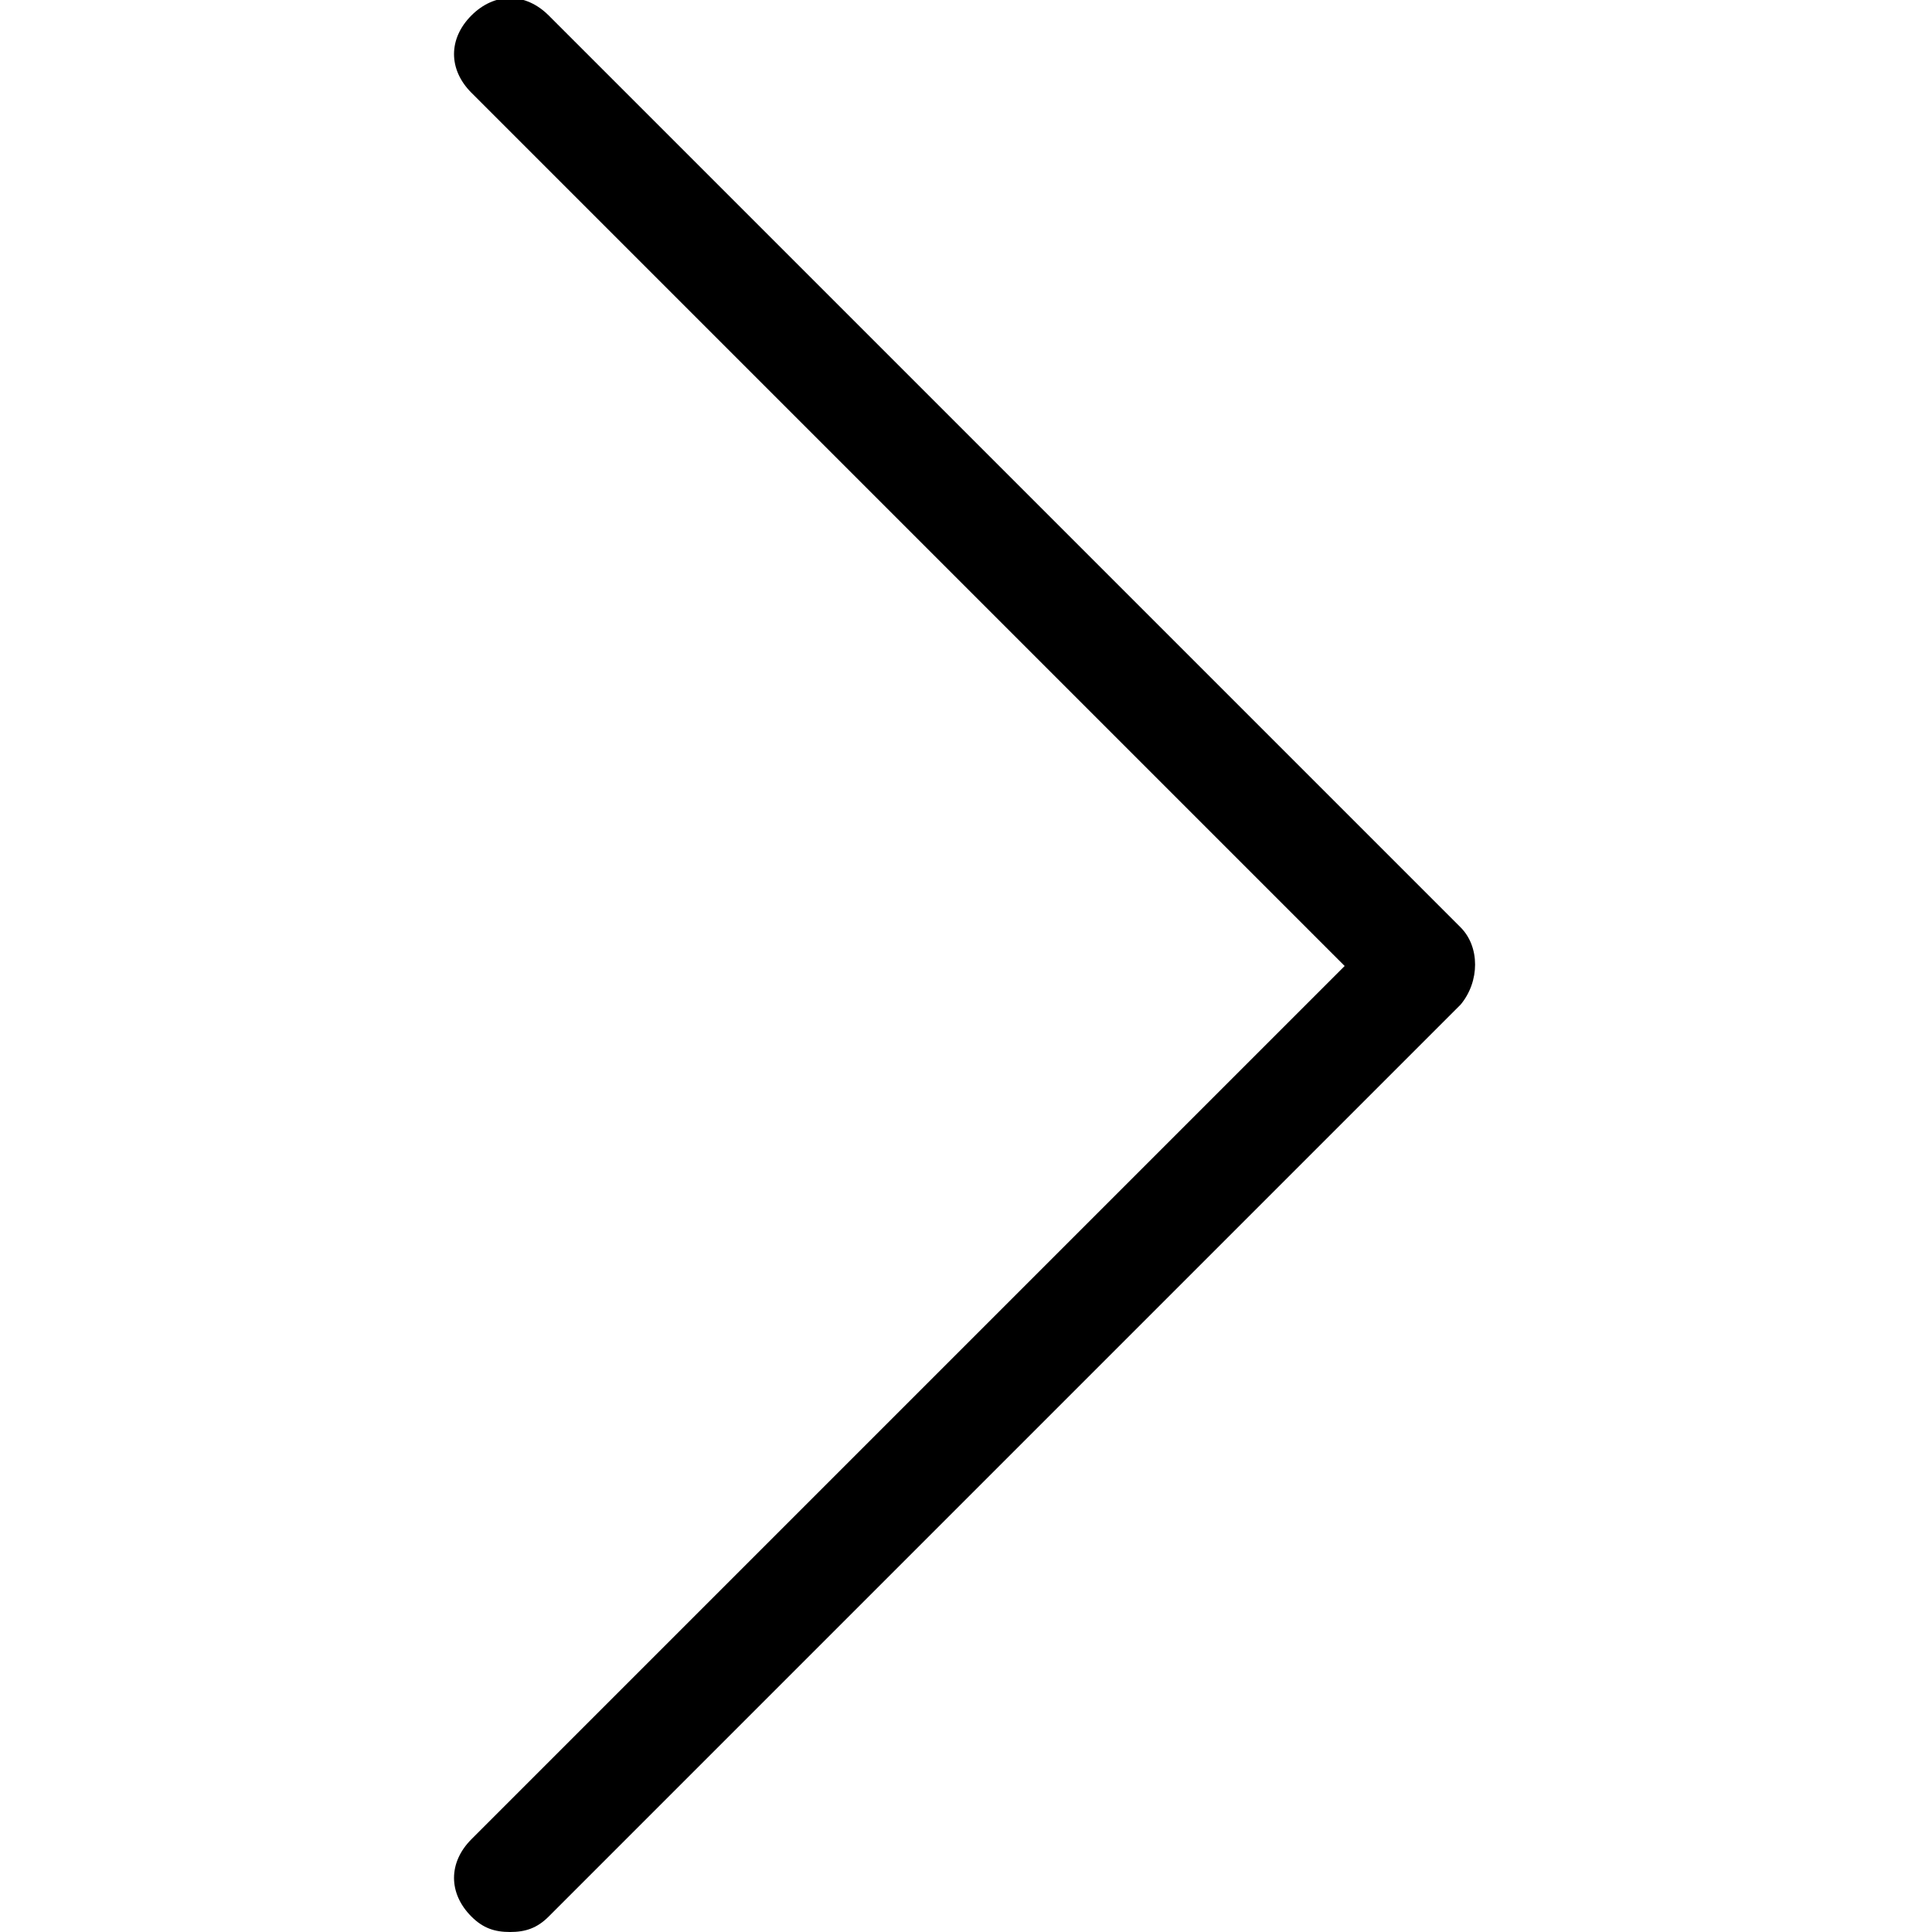 <?xml version="1.0" encoding="utf-8"?>
<!-- Generator: Adobe Illustrator 18.0.0, SVG Export Plug-In . SVG Version: 6.00 Build 0)  -->
<!DOCTYPE svg PUBLIC "-//W3C//DTD SVG 1.1//EN" "http://www.w3.org/Graphics/SVG/1.1/DTD/svg11.dtd">
<svg version="1.1" id="Capa_1" xmlns="http://www.w3.org/2000/svg" xmlns:xlink="http://www.w3.org/1999/xlink" x="0px" y="0px"
	 viewBox="935 515 50 50" enable-background="new 935 515 50 50" xml:space="preserve">
<g>
	<path d="M972.8,539l-23.6-23.6c-0.6-0.6-1.4-0.6-2,0s-0.6,1.4,0,2l22.6,22.6l-22.6,22.6c-0.6,0.6-0.6,1.4,0,2
		c0.3,0.3,0.6,0.4,1,0.4s0.7-0.1,1-0.4l23.6-23.6C973.3,540.4,973.3,539.5,972.8,539z"/>
</g>
</svg>
